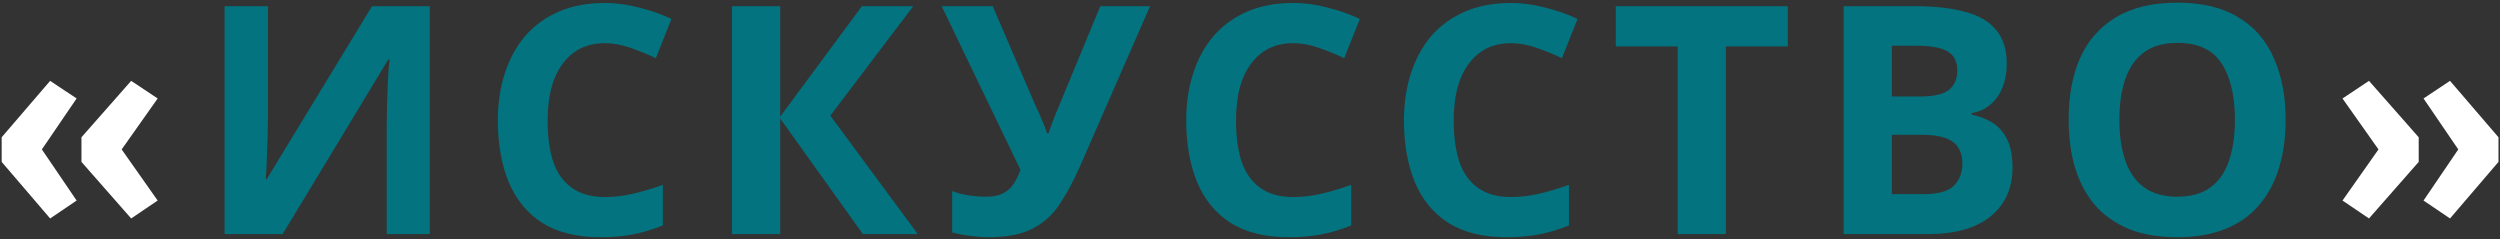 <?xml version="1.0" encoding="UTF-8"?> <svg xmlns="http://www.w3.org/2000/svg" width="470" height="45" viewBox="0 0 470 45" fill="none"><rect x="0" y="0" width="470" height="45" fill="#333333" stroke="none"/><path d="M0.314 30.436V25.807L9.426 15.201L14.406 18.512L7.873 28.092L14.406 37.701L9.426 41.07L0.314 30.436ZM15.315 30.436V25.807L24.66 15.201L29.641 18.512L22.873 28.092L29.641 37.701L24.66 41.07L15.315 30.436ZM445.369 15.201L454.715 25.807V30.436L445.369 41.07L440.389 37.701L447.156 28.092L440.389 18.512L445.369 15.201ZM460.604 15.201L469.715 25.807V30.436L460.604 41.07L455.623 37.701L462.156 28.092L455.623 18.512L460.604 15.201Z" fill="white"></path><path d="M42.222 1.16H50.382V21.86C50.382 22.86 50.362 23.98 50.322 25.22C50.282 26.46 50.242 27.68 50.202 28.88C50.162 30.04 50.122 31.06 50.082 31.94C50.042 32.78 50.002 33.36 49.962 33.68H50.142L69.942 1.16H80.802V44H72.702V23.42C72.702 22.34 72.722 21.16 72.762 19.88C72.802 18.56 72.842 17.3 72.882 16.1C72.962 14.9 73.022 13.86 73.062 12.98C73.142 12.06 73.202 11.46 73.242 11.18H73.002L53.142 44H42.222V1.16ZM113.696 8.12C111.976 8.12 110.436 8.46 109.076 9.14C107.756 9.82 106.636 10.8 105.716 12.08C104.796 13.32 104.096 14.84 103.616 16.64C103.176 18.44 102.956 20.46 102.956 22.7C102.956 25.74 103.316 28.34 104.036 30.5C104.796 32.62 105.976 34.24 107.576 35.36C109.176 36.48 111.216 37.04 113.696 37.04C115.456 37.04 117.196 36.84 118.916 36.44C120.676 36.04 122.576 35.48 124.616 34.76V42.38C122.736 43.14 120.876 43.7 119.036 44.06C117.196 44.42 115.136 44.6 112.856 44.6C108.456 44.6 104.816 43.7 101.936 41.9C99.096 40.06 96.996 37.5 95.636 34.22C94.276 30.9 93.596 27.04 93.596 22.64C93.596 19.4 94.036 16.44 94.916 13.76C95.796 11.04 97.076 8.7 98.756 6.74C100.476 4.78 102.576 3.26 105.056 2.18C107.576 1.1 110.456 0.56 113.696 0.56C115.816 0.56 117.936 0.84 120.056 1.4C122.216 1.92 124.276 2.64 126.236 3.56L123.296 10.94C121.696 10.18 120.076 9.52 118.436 8.96C116.836 8.4 115.256 8.12 113.696 8.12ZM172.54 44H162.22L146.68 22.28V44H137.62V1.16H146.68V21.92L162.04 1.16H171.7L156.1 21.74L172.54 44ZM202.952 31.46C201.752 34.18 200.472 36.54 199.112 38.54C197.792 40.5 196.092 42 194.012 43.04C191.932 44.08 189.212 44.6 185.852 44.6C184.812 44.6 183.672 44.52 182.432 44.36C181.192 44.2 180.052 43.98 179.012 43.7V35.9C179.972 36.3 181.032 36.58 182.192 36.74C183.352 36.9 184.432 36.98 185.432 36.98C186.752 36.98 187.812 36.76 188.612 36.32C189.452 35.88 190.112 35.28 190.592 34.52C191.112 33.72 191.532 32.86 191.852 31.94L177.032 1.16H186.632L194.612 19.7C194.812 20.1 195.052 20.62 195.332 21.26C195.612 21.9 195.892 22.56 196.172 23.24C196.452 23.92 196.672 24.52 196.832 25.04H197.132C197.292 24.56 197.492 23.98 197.732 23.3C198.012 22.58 198.292 21.86 198.572 21.14C198.892 20.38 199.172 19.72 199.412 19.16L206.852 1.16H216.212L202.952 31.46ZM243.111 8.12C241.391 8.12 239.851 8.46 238.491 9.14C237.171 9.82 236.051 10.8 235.131 12.08C234.211 13.32 233.511 14.84 233.031 16.64C232.591 18.44 232.371 20.46 232.371 22.7C232.371 25.74 232.731 28.34 233.451 30.5C234.211 32.62 235.391 34.24 236.991 35.36C238.591 36.48 240.631 37.04 243.111 37.04C244.871 37.04 246.611 36.84 248.331 36.44C250.091 36.04 251.991 35.48 254.031 34.76V42.38C252.151 43.14 250.291 43.7 248.451 44.06C246.611 44.42 244.551 44.6 242.271 44.6C237.871 44.6 234.231 43.7 231.351 41.9C228.511 40.06 226.411 37.5 225.051 34.22C223.691 30.9 223.011 27.04 223.011 22.64C223.011 19.4 223.451 16.44 224.331 13.76C225.211 11.04 226.491 8.7 228.171 6.74C229.891 4.78 231.991 3.26 234.471 2.18C236.991 1.1 239.871 0.56 243.111 0.56C245.231 0.56 247.351 0.84 249.471 1.4C251.631 1.92 253.691 2.64 255.651 3.56L252.711 10.94C251.111 10.18 249.491 9.52 247.851 8.96C246.251 8.4 244.671 8.12 243.111 8.12ZM284.042 8.12C282.322 8.12 280.782 8.46 279.422 9.14C278.102 9.82 276.982 10.8 276.062 12.08C275.142 13.32 274.442 14.84 273.962 16.64C273.522 18.44 273.302 20.46 273.302 22.7C273.302 25.74 273.662 28.34 274.382 30.5C275.142 32.62 276.322 34.24 277.922 35.36C279.522 36.48 281.562 37.04 284.042 37.04C285.802 37.04 287.542 36.84 289.262 36.44C291.022 36.04 292.922 35.48 294.962 34.76V42.38C293.082 43.14 291.222 43.7 289.382 44.06C287.542 44.42 285.482 44.6 283.202 44.6C278.802 44.6 275.162 43.7 272.282 41.9C269.442 40.06 267.342 37.5 265.982 34.22C264.622 30.9 263.942 27.04 263.942 22.64C263.942 19.4 264.382 16.44 265.262 13.76C266.142 11.04 267.422 8.7 269.102 6.74C270.822 4.78 272.922 3.26 275.402 2.18C277.922 1.1 280.802 0.56 284.042 0.56C286.162 0.56 288.282 0.84 290.402 1.4C292.562 1.92 294.622 2.64 296.582 3.56L293.642 10.94C292.042 10.18 290.422 9.52 288.782 8.96C287.182 8.4 285.602 8.12 284.042 8.12ZM324.466 44H315.406V8.72H303.766V1.16H336.106V8.72H324.466V44ZM359.932 1.16C363.732 1.16 366.912 1.52 369.472 2.24C372.072 2.92 374.012 4.06 375.292 5.66C376.612 7.22 377.272 9.34 377.272 12.02C377.272 13.62 377.012 15.08 376.492 16.4C375.972 17.72 375.212 18.8 374.212 19.64C373.252 20.48 372.072 21.02 370.672 21.26V21.56C372.112 21.84 373.412 22.34 374.572 23.06C375.732 23.78 376.652 24.82 377.332 26.18C378.012 27.54 378.352 29.34 378.352 31.58C378.352 34.18 377.712 36.42 376.432 38.3C375.192 40.14 373.392 41.56 371.032 42.56C368.672 43.52 365.872 44 362.632 44H346.612V1.16H359.932ZM360.952 18.14C363.592 18.14 365.412 17.72 366.412 16.88C367.452 16.04 367.972 14.82 367.972 13.22C367.972 11.58 367.372 10.4 366.172 9.68C364.972 8.96 363.072 8.6 360.472 8.6H355.672V18.14H360.952ZM355.672 25.34V36.5H361.612C364.332 36.5 366.232 35.98 367.312 34.94C368.392 33.86 368.932 32.44 368.932 30.68C368.932 29.6 368.692 28.66 368.212 27.86C367.772 27.06 366.992 26.44 365.872 26C364.752 25.56 363.232 25.34 361.312 25.34H355.672ZM429.704 22.52C429.704 25.84 429.284 28.86 428.444 31.58C427.644 34.26 426.404 36.58 424.724 38.54C423.084 40.5 420.964 42 418.364 43.04C415.804 44.08 412.784 44.6 409.304 44.6C405.824 44.6 402.784 44.08 400.184 43.04C397.624 41.96 395.504 40.46 393.824 38.54C392.184 36.58 390.944 34.24 390.104 31.52C389.304 28.8 388.904 25.78 388.904 22.46C388.904 18.02 389.624 14.16 391.064 10.88C392.544 7.6 394.784 5.06 397.784 3.26C400.824 1.42 404.684 0.5 409.364 0.5C414.004 0.5 417.824 1.42 420.824 3.26C423.824 5.06 426.044 7.62 427.484 10.94C428.964 14.22 429.704 18.08 429.704 22.52ZM398.444 22.52C398.444 25.52 398.824 28.1 399.584 30.26C400.344 32.42 401.524 34.08 403.124 35.24C404.724 36.4 406.784 36.98 409.304 36.98C411.904 36.98 413.984 36.4 415.544 35.24C417.144 34.08 418.304 32.42 419.024 30.26C419.784 28.1 420.164 25.52 420.164 22.52C420.164 18 419.324 14.46 417.644 11.9C415.964 9.34 413.204 8.06 409.364 8.06C406.804 8.06 404.724 8.64 403.124 9.8C401.524 10.96 400.344 12.62 399.584 14.78C398.824 16.94 398.444 19.52 398.444 22.52Z" fill="#02737F"></path></svg> 